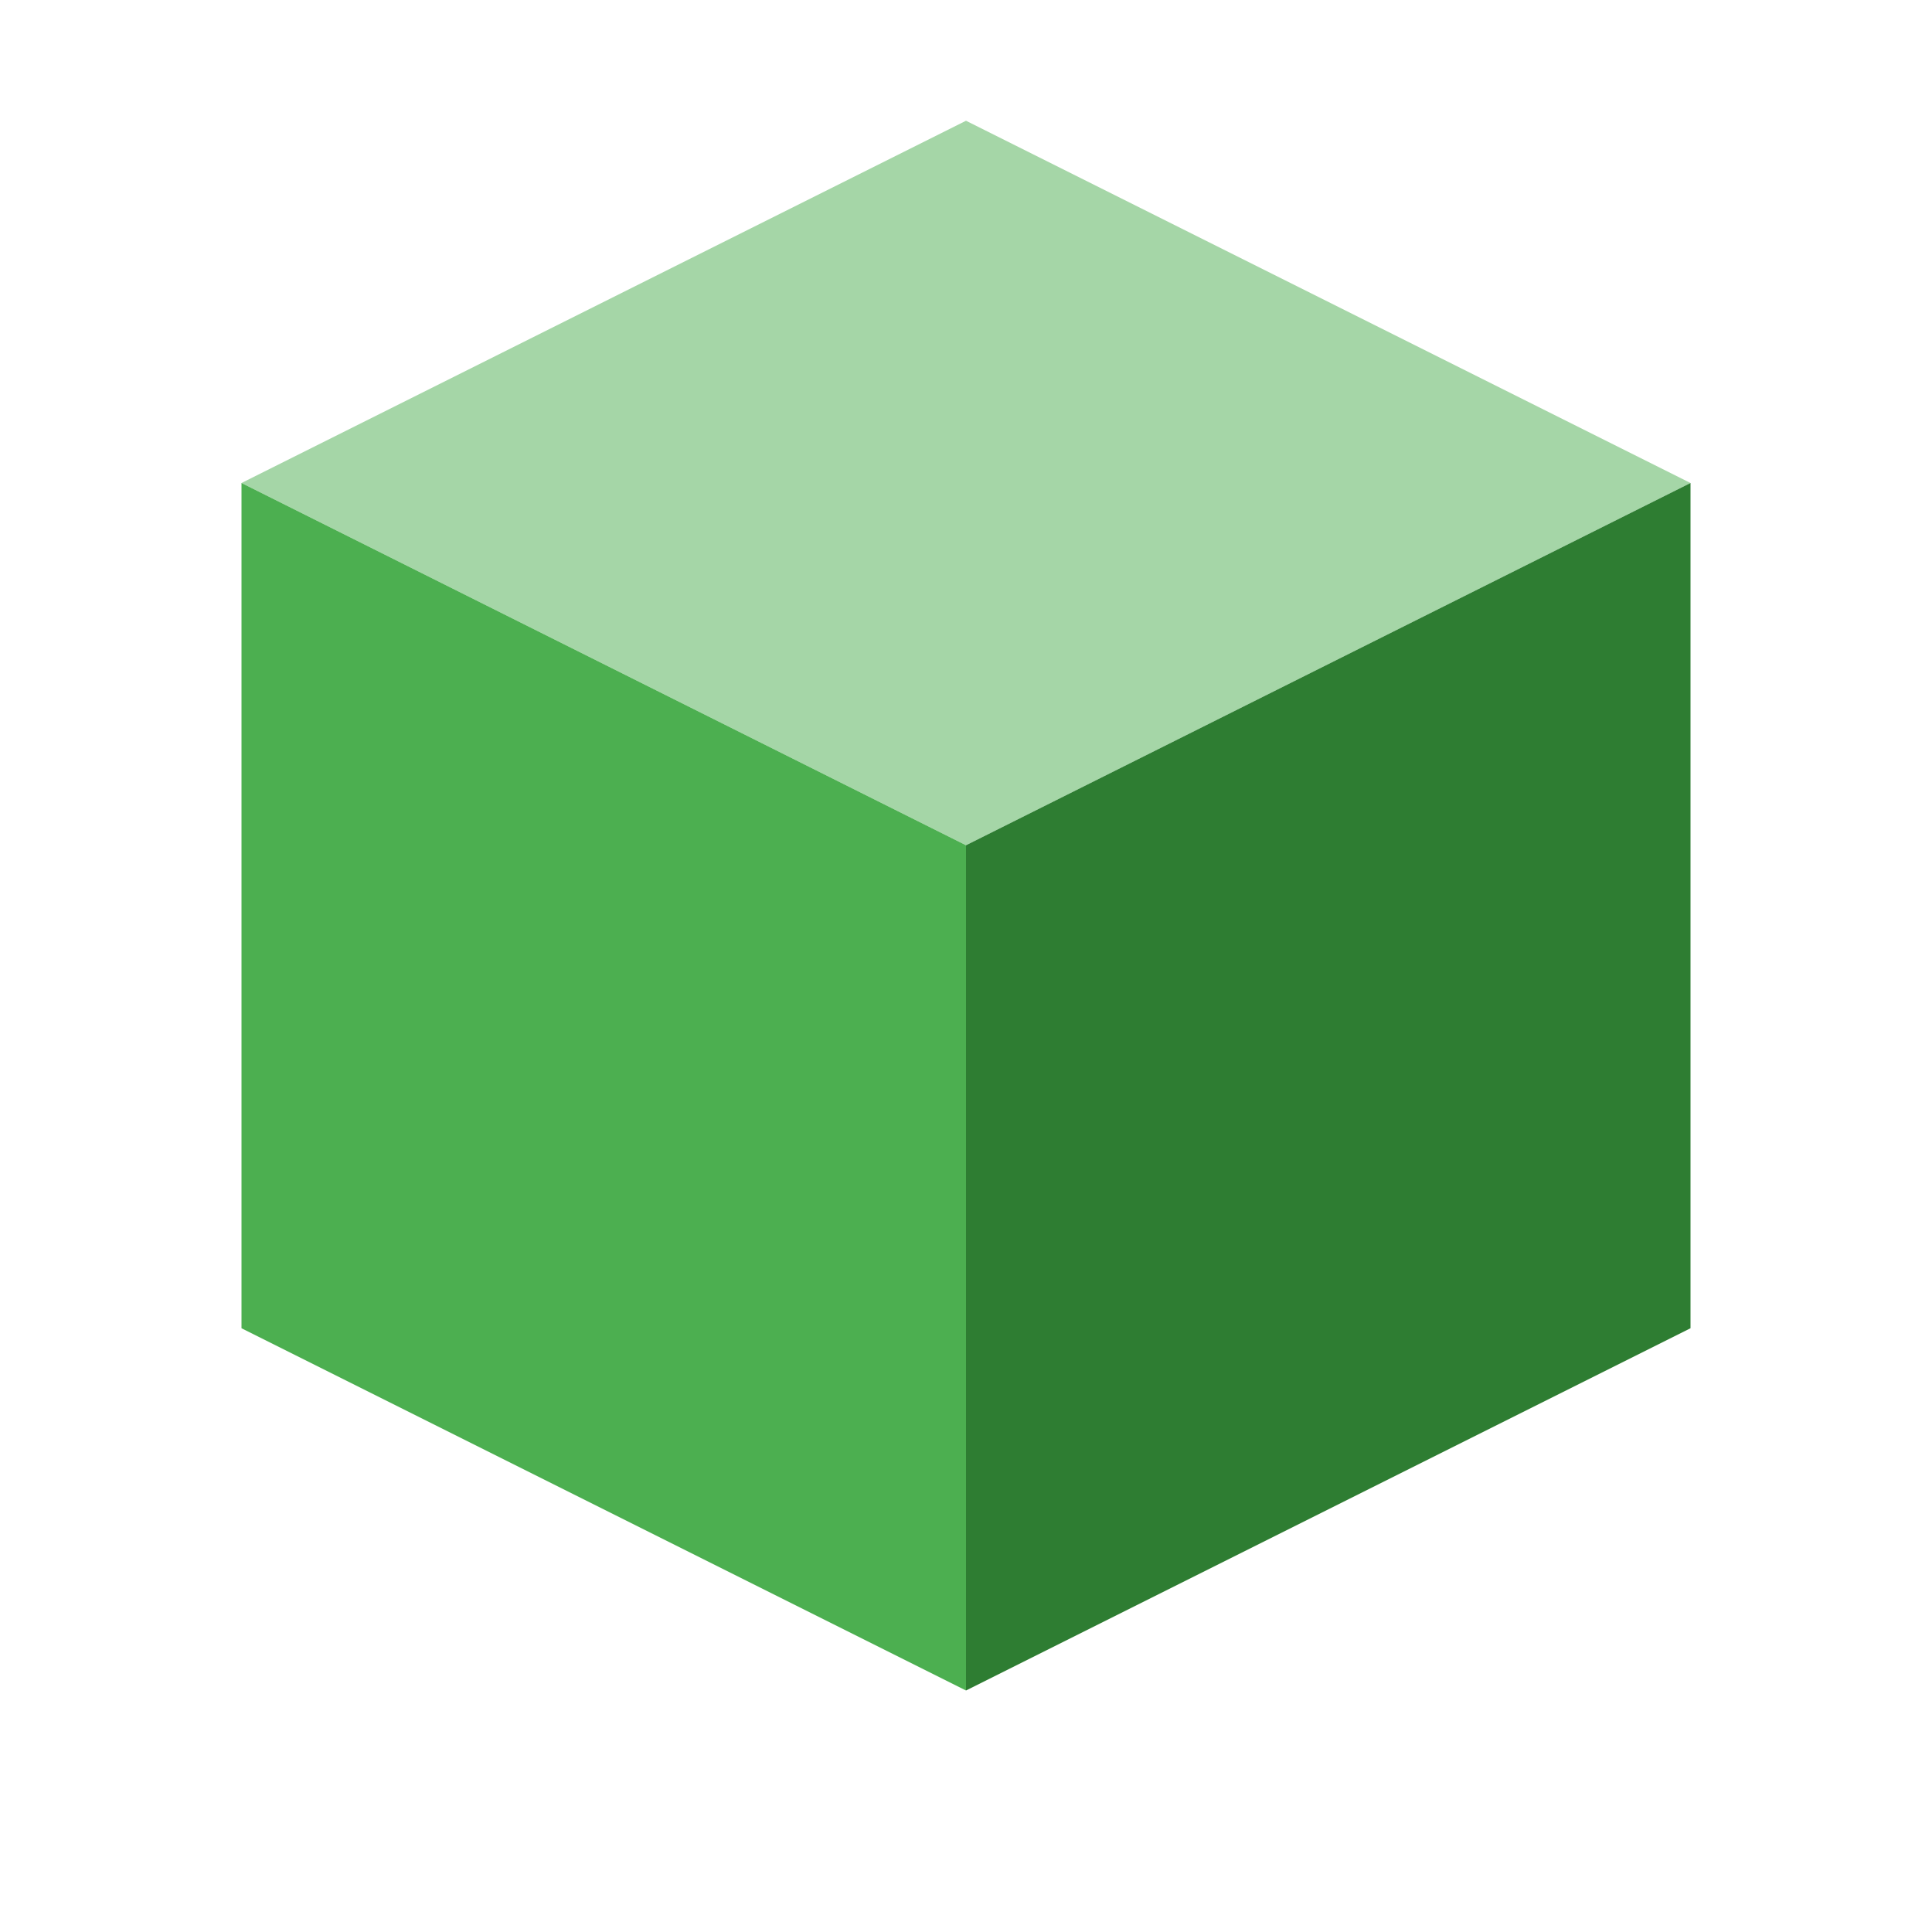 <svg xmlns="http://www.w3.org/2000/svg" viewBox="0 0 64 64">
  <path d="M32 4 L56 16 L32 28 L8 16 Z" fill="#A5D6A7"/>
  <path d="M8 16 L32 28 L32 56 L8 44 Z" fill="#4CAF50"/>
  <path d="M32 28 L56 16 L56 44 L32 56 Z" fill="#2E7D32"/>
</svg>
